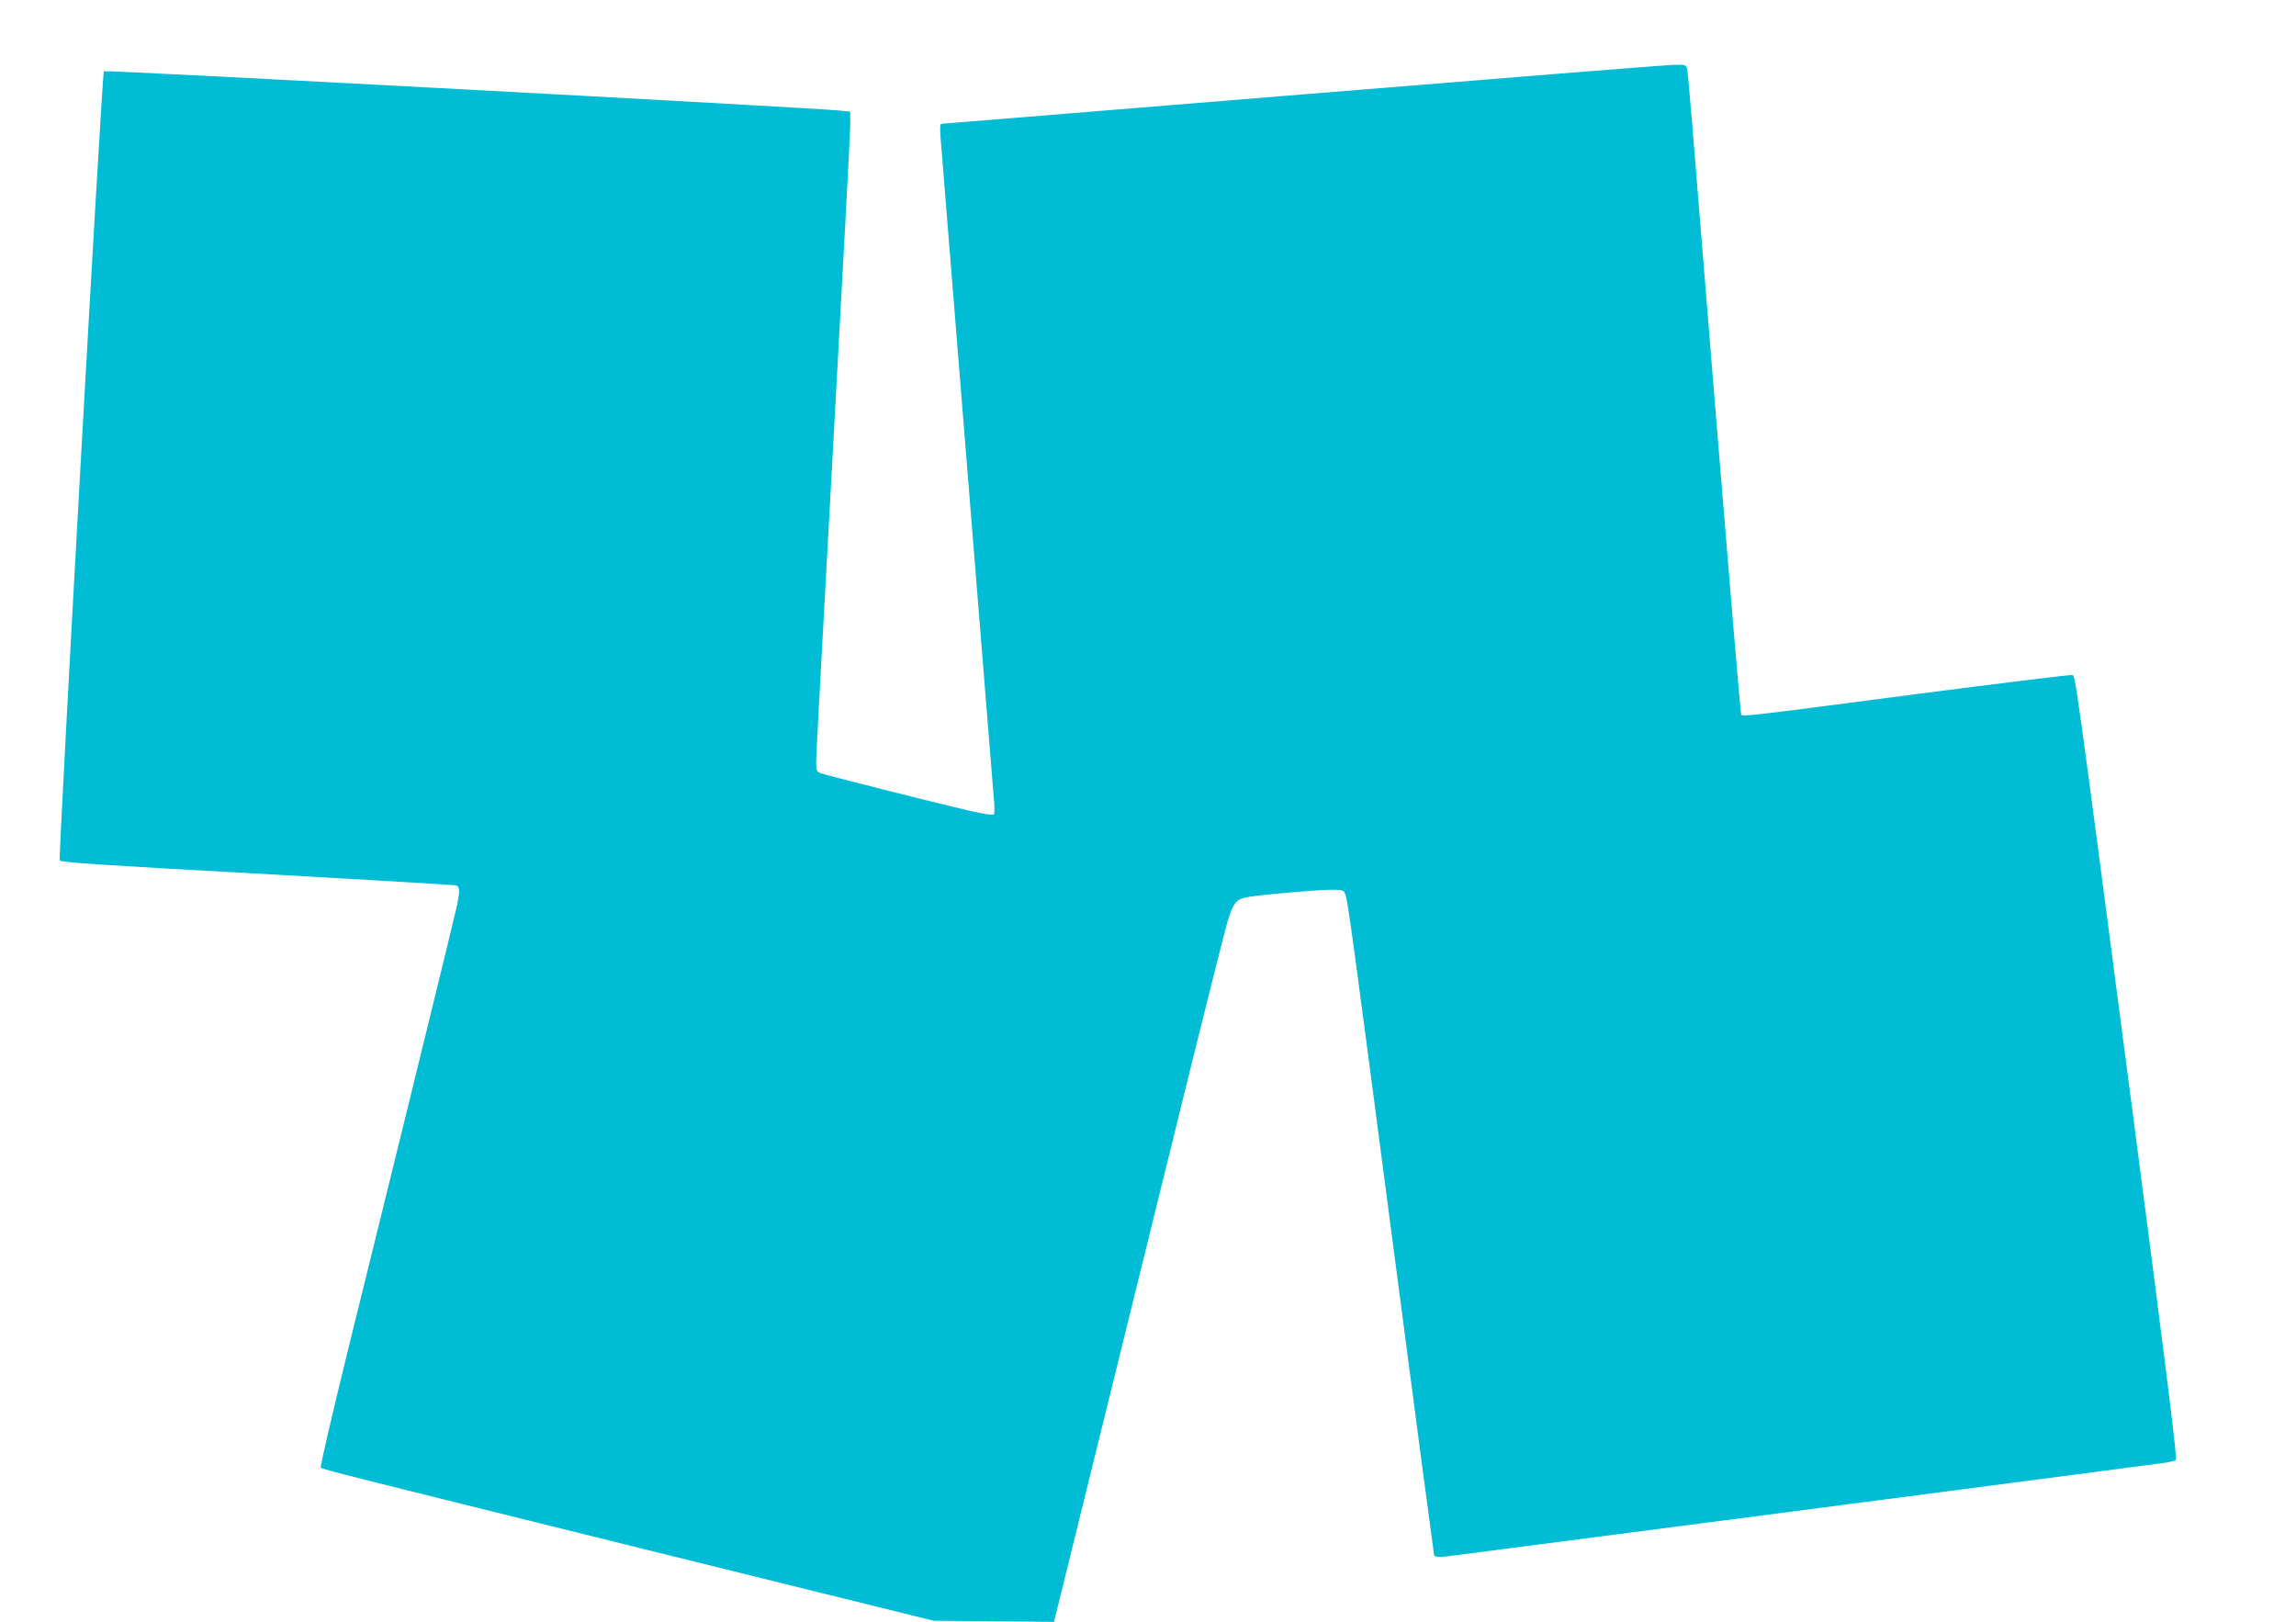 <?xml version="1.0" standalone="no"?>
<!DOCTYPE svg PUBLIC "-//W3C//DTD SVG 20010904//EN"
 "http://www.w3.org/TR/2001/REC-SVG-20010904/DTD/svg10.dtd">
<svg version="1.0" xmlns="http://www.w3.org/2000/svg"
 width="1280pt" height="904pt" viewBox="0 0 1280 904"
 preserveAspectRatio="xMidYMid meet">
<g transform="translate(0,904) scale(0.1,-0.1)"
fill="#00bcd4" stroke="none">
<path d="M7265 8514 c-1100 -90 -2006 -163 -2014 -164 -11 0 -12 -16 -7 -82 5
-60 241 -2990 299 -3710 2 -26 1 -51 -2 -57 -5 -7 -57 1 -151 23 -202 47 -786
195 -816 206 -22 9 -24 15 -24 67 0 32 43 825 95 1762 52 938 95 1739 95 1782
l0 77 -62 6 c-179 17 -4091 227 -4099 219 -10 -10 -255 -4390 -246 -4399 12
-12 190 -24 1192 -79 550 -31 1008 -58 1018 -61 20 -6 21 -31 6 -106 -10 -50
-263 -1083 -615 -2508 -84 -343 -150 -627 -146 -631 13 -11 105 -34 1772 -447
l1645 -407 335 -3 336 -3 182 738 c100 406 312 1267 472 1914 159 647 301
1213 315 1257 33 104 47 120 115 132 75 13 380 40 463 40 61 0 68 -2 76 -23
16 -41 36 -193 266 -1947 124 -949 228 -1731 230 -1739 4 -10 20 -12 73 -7 53
6 3822 497 4003 522 26 4 52 10 59 14 9 6 -51 490 -254 2041 -307 2344 -305
2329 -323 2336 -7 3 -394 -45 -860 -105 -963 -126 -978 -128 -986 -115 -4 6
-67 761 -142 1679 -145 1793 -153 1887 -160 1922 -5 20 -11 22 -73 21 -37 -1
-967 -75 -2067 -165z"/>
</g>
</svg>
